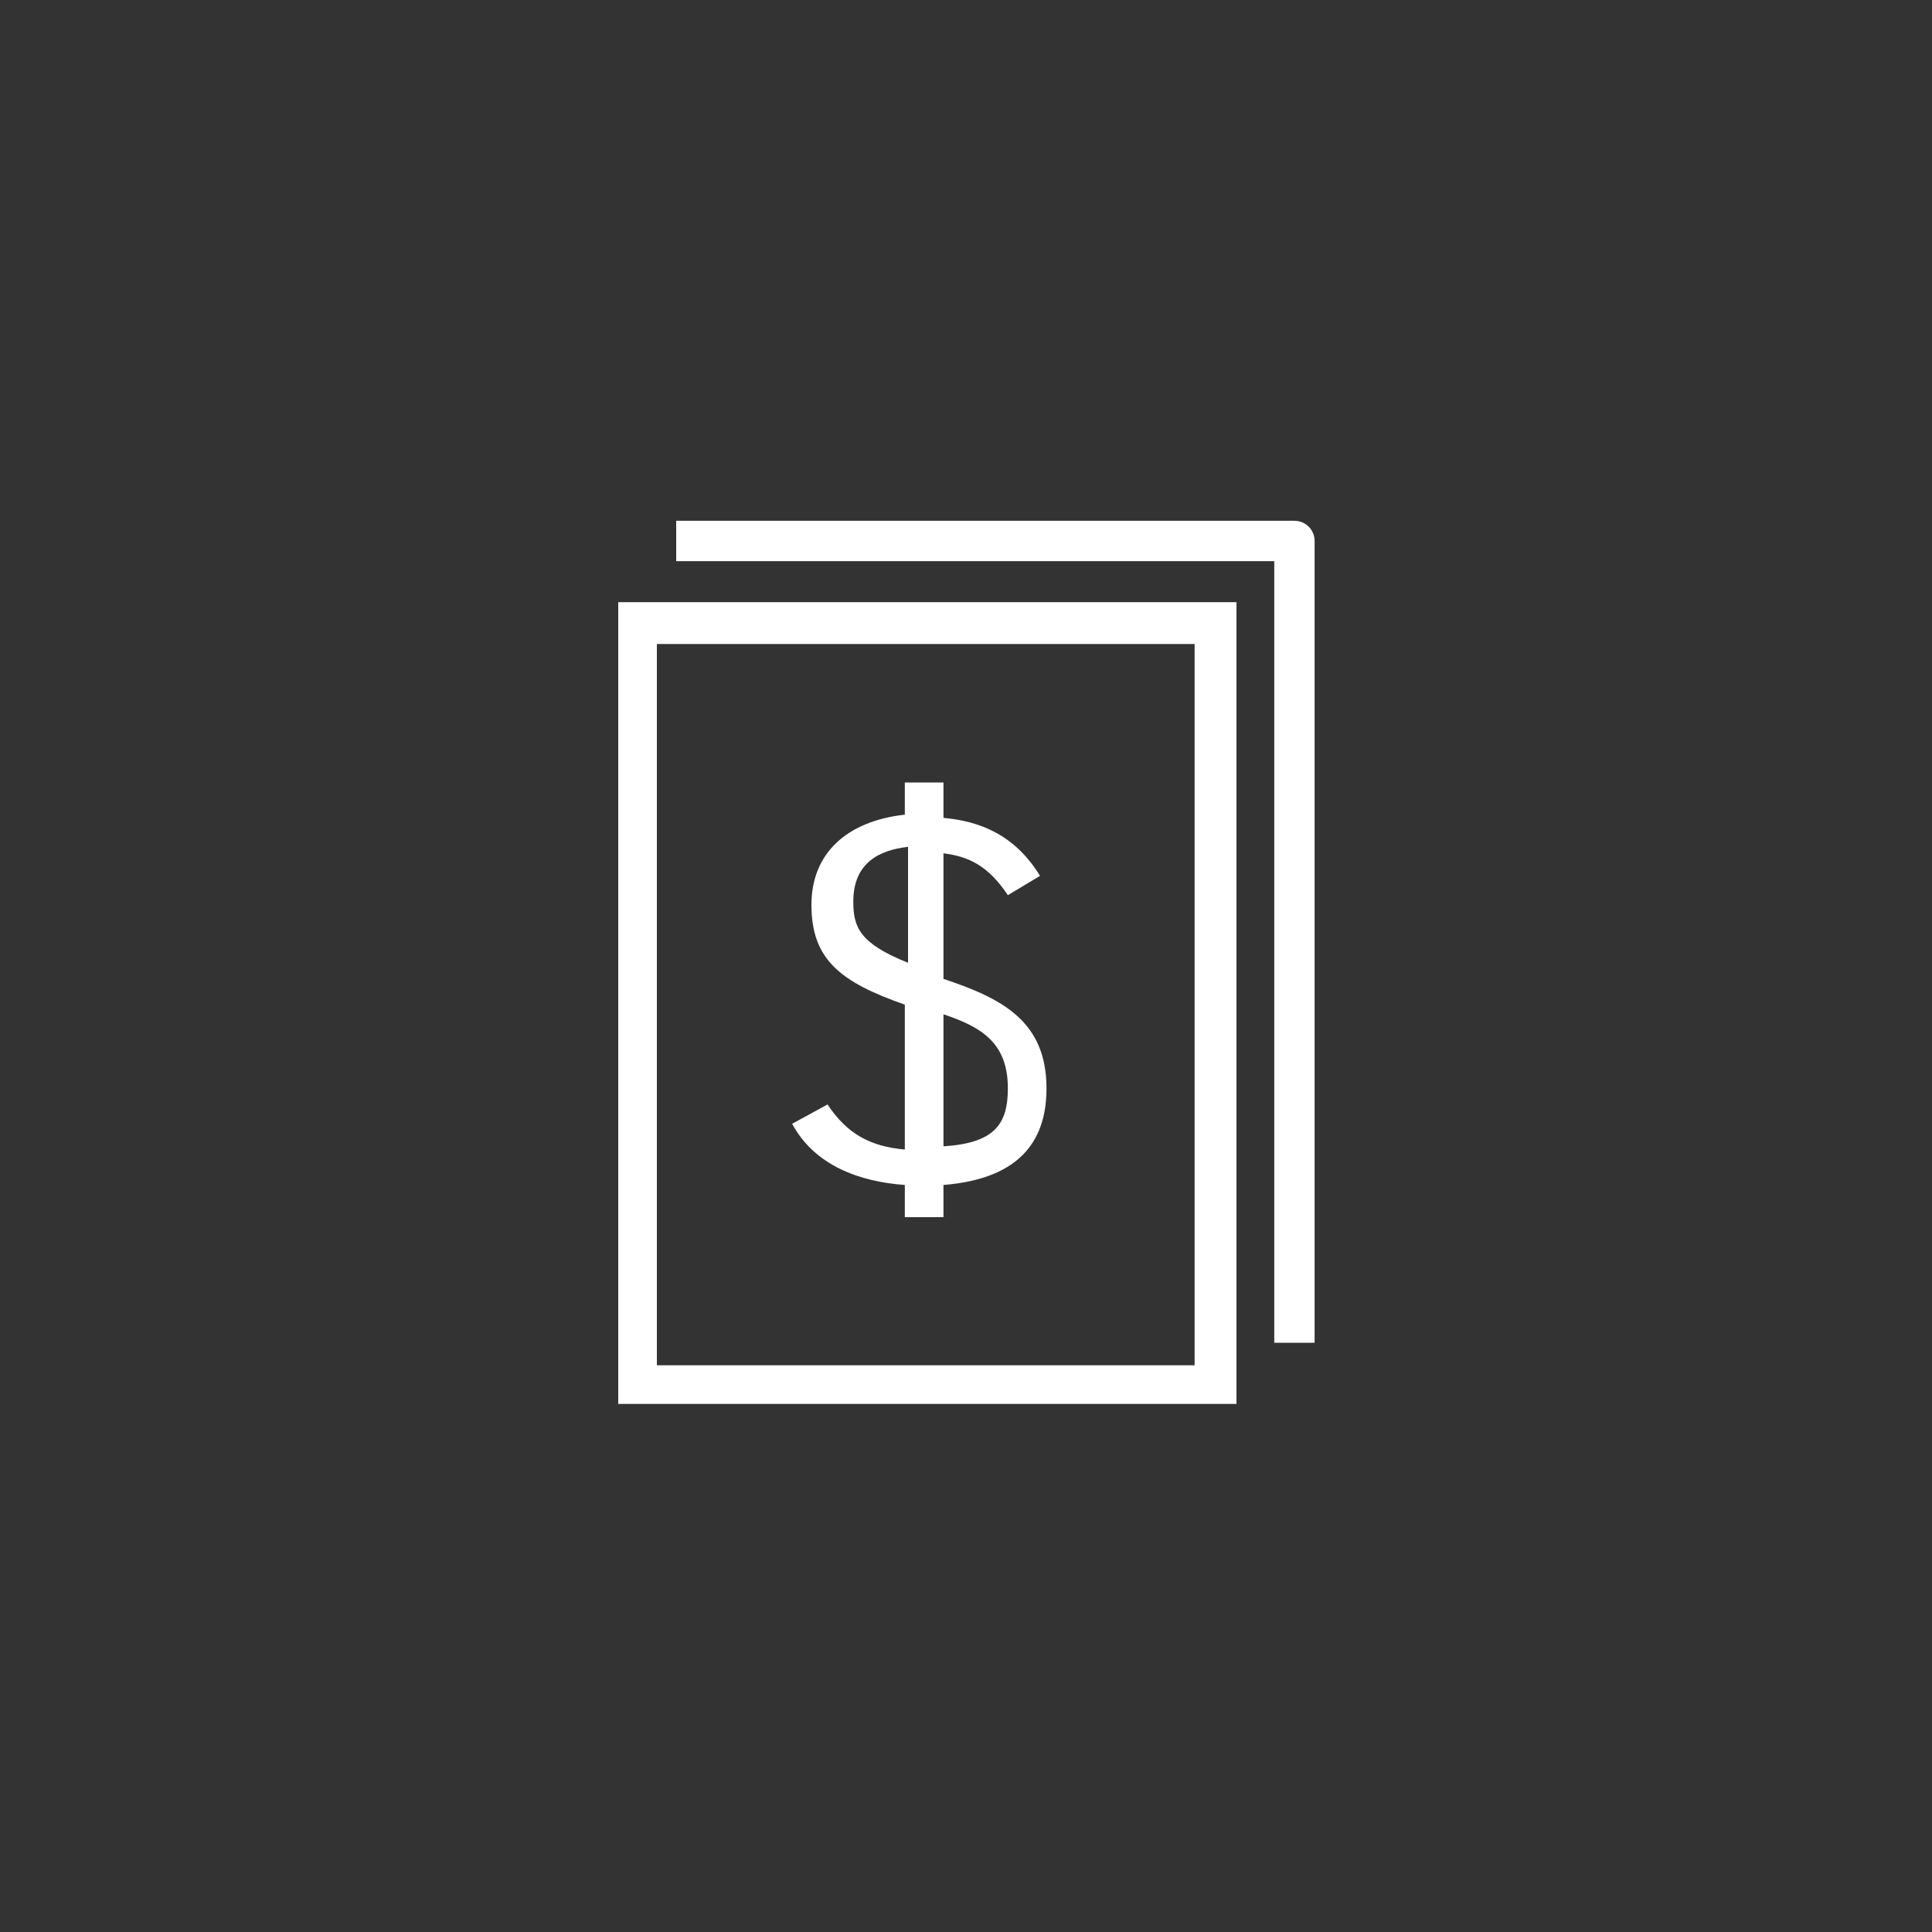 <?xml version="1.0" encoding="utf-8"?>
<!-- Generator: Adobe Illustrator 21.1.0, SVG Export Plug-In . SVG Version: 6.00 Build 0)  -->
<svg version="1.1" id="Layer_1" xmlns="http://www.w3.org/2000/svg" xmlns:xlink="http://www.w3.org/1999/xlink" x="0px" y="0px"
	 viewBox="0 0 60 60" style="enable-background:new 0 0 60 60;" xml:space="preserve">
<rect x="0" y="0" width="60" height="60" fill="#333333" stroke="none"/>
<style type="text/css">
	.st0{fill:#FFFFFF;}
	.st1{fill:none;stroke:#FFFFFF;stroke-width:1.253;stroke-linejoin:round;stroke-miterlimit:10;}
</style>
<title>Billing</title>
<g>
	<path class="st0" d="M37.1,20v22.4H20.4V20H37.1 M38.4,18.7H19.2v24.9h19.2V18.7L38.4,18.7z"/>
</g>
<g>
	<g>
		<path class="st0" d="M29.3,24.3h-1.2v1c-1.8,0.2-2.9,1.2-2.9,2.8c0,1.7,0.9,2.4,2.9,3.1v4.5c-1.1-0.1-1.8-0.5-2.4-1.4l-1.1,0.6
			c0.7,1.3,2.1,1.8,3.5,1.9v1h1.2v-1c2.5-0.2,3.2-1.5,3.2-3c0-2.1-1.4-2.8-3.2-3.4v-3.9c0.8,0.1,1.4,0.4,2,1.3l1-0.6
			c-0.8-1.3-1.9-1.7-3-1.8V24.3L29.3,24.3z M28.2,29.9c-1.5-0.6-1.7-1.1-1.7-1.9c0-1.2,0.8-1.6,1.7-1.7V29.9L28.2,29.9z M29.3,35.6
			v-4.1c1.2,0.4,2,0.9,2,2.3C31.3,34.9,30.9,35.5,29.3,35.6L29.3,35.6z"/>
	</g>
</g>
<polyline class="st1" points="21,16.8 40.2,16.8 40.2,41.7 "/>
</svg>
